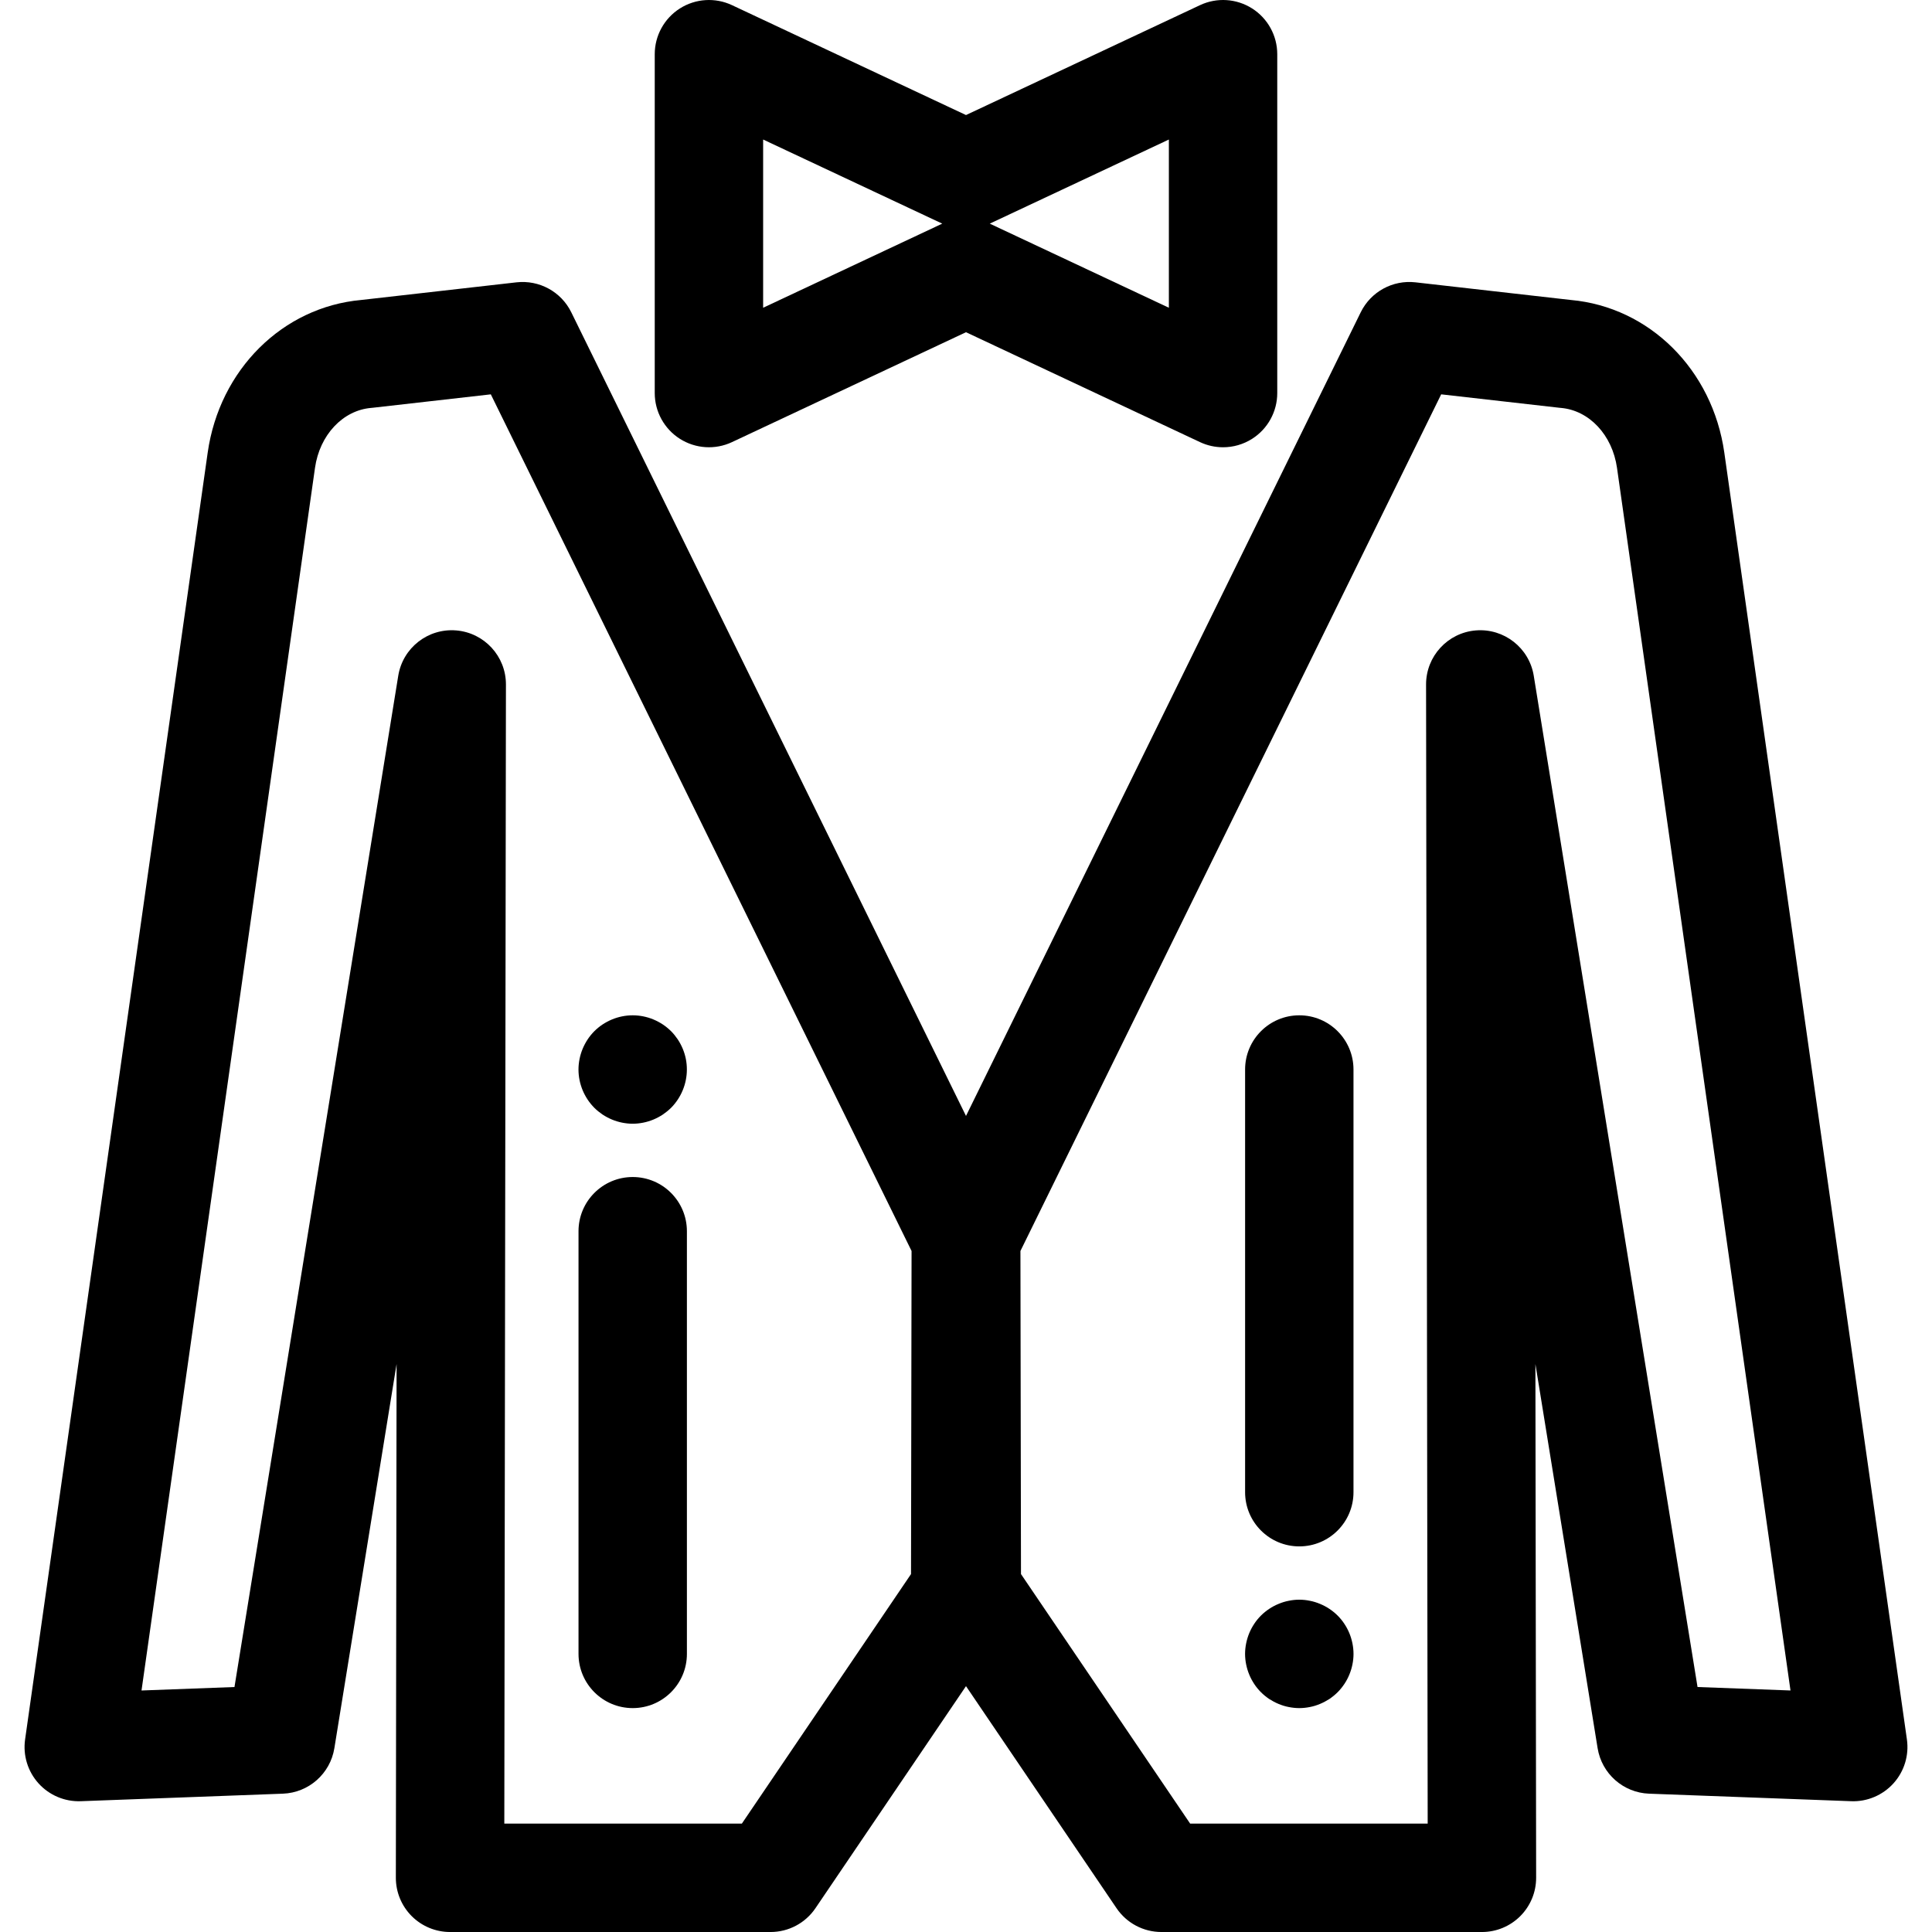 <?xml version="1.0" encoding="iso-8859-1"?>
<!-- Uploaded to: SVG Repo, www.svgrepo.com, Generator: SVG Repo Mixer Tools -->
<svg fill="#000000" height="800px" width="800px" version="1.1" id="Layer_1" xmlns="http://www.w3.org/2000/svg" xmlns:xlink="http://www.w3.org/1999/xlink" 
	 viewBox="0 0 511.998 511.998" xml:space="preserve">
<g>
	<g>
		<path d="M331.823,2.239c-4.148-2.634-9.357-2.967-13.805-0.876l-62.019,29.126L193.98,1.363
			c-4.449-2.088-9.658-1.756-13.805,0.876c-4.149,2.635-6.663,7.21-6.663,12.123v89.805c0.001,4.916,2.515,9.489,6.662,12.124
			c4.148,2.633,9.354,2.964,13.805,0.876l62.019-29.126l62.019,29.126c1.942,0.912,4.026,1.362,6.104,1.362
			c2.687,0,5.363-0.753,7.701-2.239c4.149-2.635,6.663-7.21,6.663-12.123V14.362C338.485,9.447,335.972,4.874,331.823,2.239z
			 M202.238,81.557V36.975l47.465,22.291L202.238,81.557z M309.762,81.557l-47.465-22.291l47.465-22.291V81.557z"/>
	</g>
</g>
<g>
	<g>
		<path d="M505.348,460.965l-48.387-341.002c-3.119-21.992-19.84-38.602-40.703-40.47l-41.141-4.673
			c-6.039-0.688-11.837,2.495-14.511,7.939L255.999,295.736L151.393,82.76c-2.673-5.447-8.474-8.614-14.511-7.939l-41.141,4.672
			c-20.859,1.87-37.581,18.477-40.703,40.469L6.651,460.965c-0.599,4.214,0.702,8.472,3.552,11.635
			c2.846,3.16,6.964,4.895,11.202,4.737l53.564-1.996c6.841-0.256,12.548-5.3,13.642-12.057l16.487-101.803l-0.195,136.135
			c-0.006,3.813,1.505,7.471,4.199,10.17c2.694,2.697,6.351,4.214,10.162,4.214h84.946c4.762,0,9.216-2.361,11.887-6.303
			l39.899-58.855l39.9,58.855c2.673,3.942,7.125,6.303,11.887,6.303h84.945c3.812,0,7.468-1.517,10.162-4.214
			c2.694-2.699,4.205-6.357,4.199-10.17l-0.194-136.135l16.486,101.803c1.094,6.756,6.802,11.801,13.642,12.057l53.564,1.996
			c4.199,0.171,8.353-1.577,11.202-4.737C504.645,469.438,505.946,465.179,505.348,460.965z M241.429,417.144l-44.831,66.132h-62.95
			l0.431-301.875c0.011-7.49-5.735-13.73-13.2-14.335c-7.474-0.607-14.142,4.626-15.339,12.018L62.138,447.077l-24.635,0.918
			l45.972-323.997c1.239-8.728,7.369-15.267,14.906-15.901c0.139-0.011,0.276-0.026,0.415-0.04l31.274-3.553l111.503,227.018
			L241.429,417.144z M449.862,447.076L406.46,179.083c-1.196-7.392-7.876-12.617-15.339-12.018
			c-7.465,0.606-13.211,6.846-13.2,14.335l0.429,301.875h-62.948l-44.832-66.132l-0.146-85.621l111.503-227.018l31.276,3.553
			c0.139,0.016,0.276,0.03,0.415,0.04c7.537,0.635,13.667,7.174,14.905,15.901l45.974,323.994L449.862,447.076z"/>
	</g>
</g>
<g>
	<g>
		<path d="M167.674,311.922c-7.931,0-14.362,6.431-14.362,14.362V438.3c0,7.931,6.431,14.362,14.362,14.362
			s14.362-6.431,14.362-14.362V326.283C182.035,318.353,175.606,311.922,167.674,311.922z"/>
	</g>
</g>
<g>
	<g>
		<path d="M181.755,280.623c-0.187-0.921-0.46-1.825-0.819-2.686c-0.359-0.863-0.804-1.696-1.321-2.485
			c-0.531-0.776-1.12-1.522-1.781-2.183c-0.675-0.661-1.406-1.264-2.183-1.781c-0.79-0.517-1.623-0.962-2.485-1.321
			c-0.862-0.359-1.765-0.632-2.686-0.819c-1.851-0.373-3.761-0.373-5.614,0c-0.921,0.187-1.825,0.46-2.686,0.819
			c-0.863,0.359-1.696,0.804-2.485,1.321c-0.776,0.517-1.522,1.12-2.183,1.781c-0.661,0.661-1.264,1.406-1.781,2.183
			c-0.517,0.79-0.962,1.623-1.321,2.485c-0.359,0.862-0.632,1.765-0.819,2.686c-0.187,0.932-0.287,1.867-0.287,2.815
			c0,3.777,1.537,7.467,4.209,10.152c0.658,0.659,1.405,1.25,2.18,1.781c0.79,0.517,1.623,0.962,2.485,1.321
			c0.862,0.359,1.765,0.632,2.686,0.819c0.932,0.187,1.867,0.287,2.799,0.287c0.948,0,1.883-0.101,2.815-0.287
			c0.921-0.187,1.825-0.46,2.686-0.819c0.863-0.359,1.696-0.804,2.485-1.321c0.776-0.531,1.508-1.12,2.183-1.781
			c2.671-2.686,4.194-6.375,4.194-10.152C182.027,282.49,181.941,281.555,181.755,280.623z"/>
	</g>
</g>
<g>
	<g>
		<path d="M344.325,269.067c-7.931,0-14.362,6.431-14.362,14.362v112.017c0,7.932,6.431,14.362,14.362,14.362
			c7.931,0,14.362-6.431,14.362-14.362V283.429C358.687,275.498,352.255,269.067,344.325,269.067z"/>
	</g>
</g>
<g>
	<g>
		<path d="M358.407,435.5c-0.187-0.921-0.46-1.825-0.819-2.7c-0.359-0.863-0.804-1.696-1.321-2.472
			c-0.517-0.79-1.12-1.522-1.781-2.183c-0.661-0.661-1.406-1.264-2.183-1.781c-0.79-0.531-1.623-0.962-2.485-1.321
			c-0.862-0.359-1.765-0.646-2.686-0.819c-1.851-0.388-3.761-0.388-5.614,0c-0.921,0.172-1.825,0.46-2.686,0.819
			c-0.863,0.359-1.696,0.79-2.485,1.321c-0.776,0.517-1.522,1.12-2.183,1.781c-0.661,0.661-1.264,1.393-1.781,2.183
			c-0.517,0.776-0.962,1.609-1.321,2.472c-0.359,0.875-0.632,1.779-0.819,2.7c-0.187,0.919-0.287,1.867-0.287,2.801
			c0,0.932,0.101,1.881,0.287,2.799c0.187,0.921,0.46,1.825,0.819,2.686c0.359,0.876,0.804,1.709,1.321,2.485
			c0.517,0.79,1.12,1.522,1.781,2.183c0.661,0.661,1.406,1.264,2.183,1.795c0.79,0.504,1.623,0.948,2.485,1.307
			c0.862,0.359,1.765,0.646,2.686,0.819c0.932,0.187,1.867,0.287,2.815,0.287c0.932,0,1.867-0.101,2.799-0.287
			c0.921-0.172,1.825-0.46,2.686-0.819c0.863-0.359,1.696-0.804,2.485-1.307c0.776-0.531,1.522-1.135,2.183-1.795
			s1.249-1.393,1.781-2.183c0.517-0.776,0.962-1.609,1.321-2.485c0.359-0.862,0.632-1.765,0.819-2.686
			c0.187-0.919,0.287-1.867,0.287-2.799C358.694,437.367,358.593,436.418,358.407,435.5z"/>
	</g>
</g>
</svg>